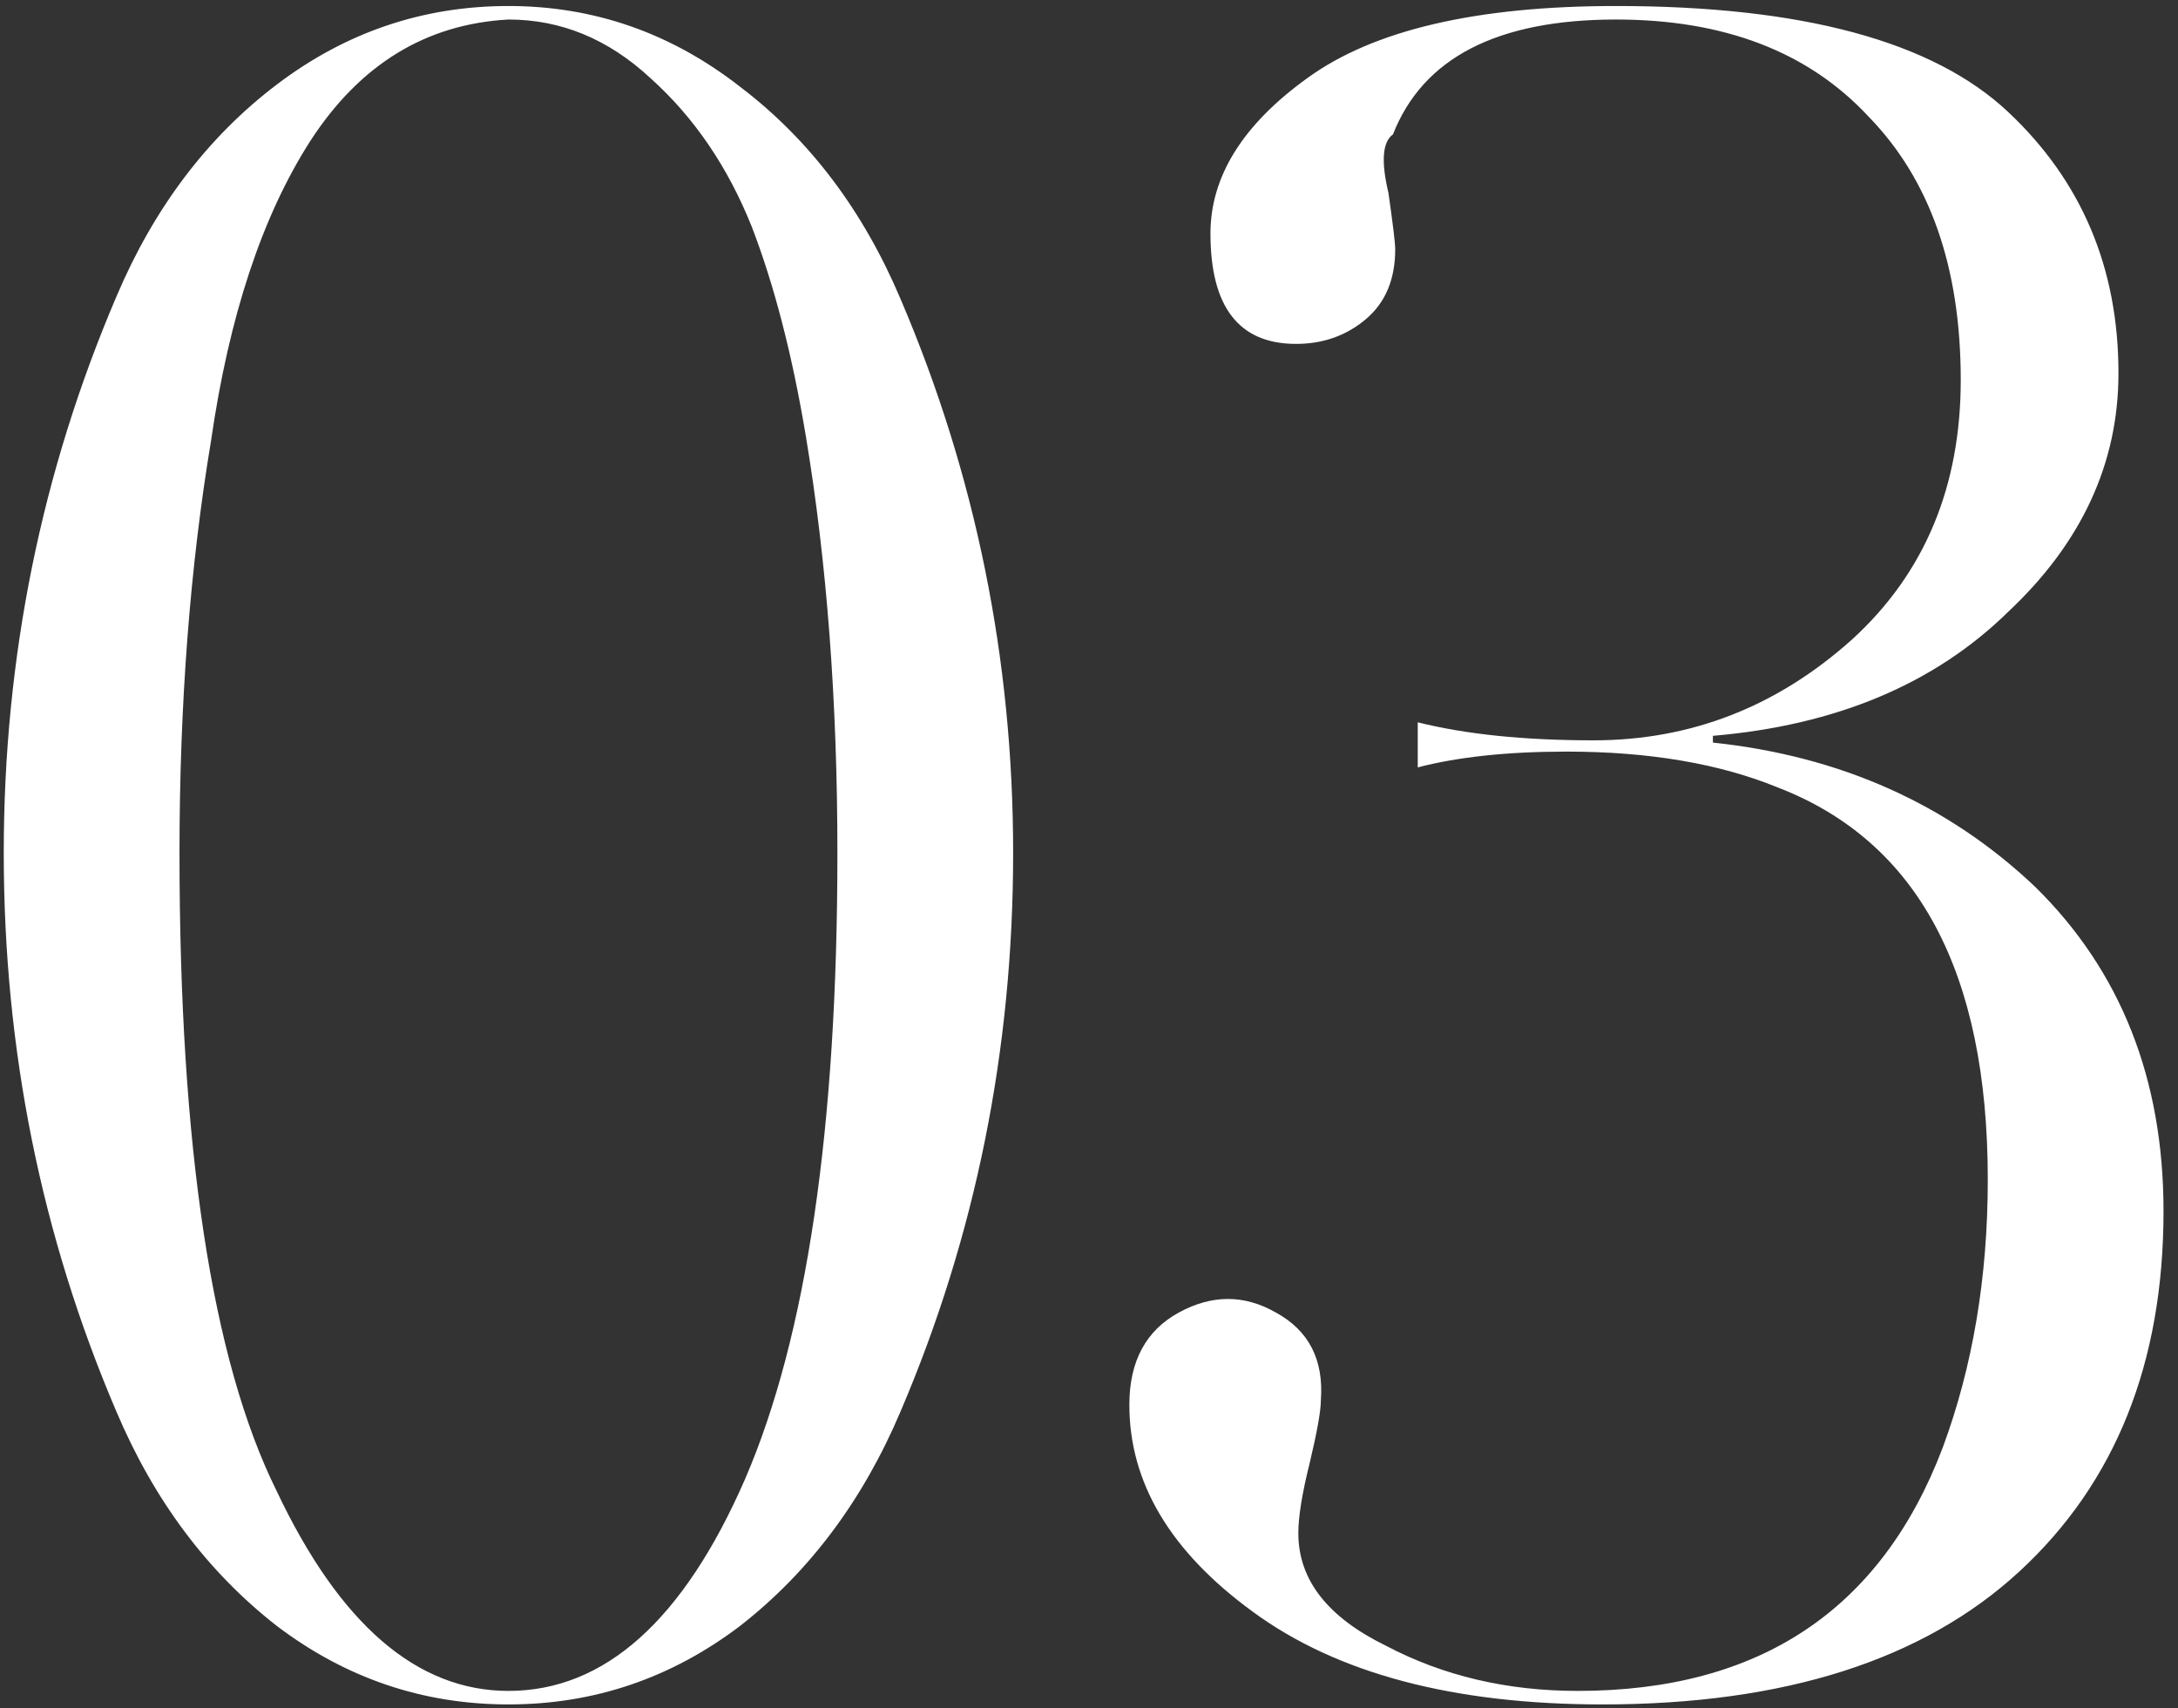 <?xml version="1.0" encoding="UTF-8"?> <svg xmlns="http://www.w3.org/2000/svg" width="116" height="91" viewBox="0 0 116 91" fill="none"><rect x="0" y="0" width="116" height="91" fill="#333333" stroke="none"/> <path d="M53.96 45.44C53.96 55.92 51.96 65.84 47.96 75.2C45.96 79.92 43.12 83.72 39.44 86.6C35.76 89.4 31.64 90.8 27.08 90.8C22.52 90.8 18.4 89.4 14.72 86.6C11.04 83.72 8.2 79.92 6.2 75.2C2.2 65.84 0.2 55.92 0.2 45.44C0.2 35.04 2.2 25.16 6.2 15.8C8.2 11.08 11.04 7.32 14.72 4.52C18.4 1.72 22.52 0.32 27.08 0.32C31.64 0.32 35.76 1.76 39.44 4.64C43.12 7.44 45.96 11.2 47.96 15.92C51.96 25.28 53.96 35.12 53.96 45.44ZM44.6 45.44C44.6 37.36 44.04 29.96 42.92 23.24C42.2 18.92 41.24 15.2 40.04 12.08C38.76 8.88 36.96 6.24 34.64 4.16C32.4 2.08 29.88 1.04 27.08 1.04C22.68 1.28 19.16 3.44 16.52 7.52C13.96 11.52 12.2 16.84 11.24 23.48C10.12 30.2 9.56 37.52 9.56 45.44C9.56 61.12 11.28 72.44 14.72 79.4C18.08 86.52 22.2 90.08 27.08 90.08C32.2 90.08 36.4 86.32 39.68 78.8C42.96 71.2 44.6 60.08 44.6 45.44ZM115.229 64.52C115.229 72.6 112.669 79 107.549 83.72C102.429 88.44 95.029 90.8 85.349 90.8C77.429 90.8 71.229 89.16 66.749 85.88C62.349 82.68 60.149 79 60.149 74.84C60.149 72.52 61.029 70.88 62.789 69.92C64.549 68.96 66.269 68.96 67.949 69.92C69.709 70.88 70.509 72.44 70.349 74.6C70.349 75.16 70.149 76.28 69.749 77.96C69.349 79.56 69.149 80.8 69.149 81.68C69.149 84.16 70.709 86.16 73.829 87.68C76.869 89.28 80.269 90.08 84.029 90.08C93.709 90.08 100.189 85.76 103.469 77.12C105.069 72.8 105.869 68.04 105.869 62.84C105.869 51.8 102.149 44.84 94.709 41.96C91.589 40.68 87.829 40.04 83.429 40.04C80.309 40.04 77.669 40.32 75.509 40.88V38.48C78.069 39.12 81.189 39.44 84.869 39.44C90.069 39.44 94.669 37.64 98.669 34.04C102.509 30.52 104.429 25.92 104.429 20.24C104.429 14.24 102.789 9.56 99.509 6.2C96.309 2.76 91.829 1.04 86.069 1.04C79.749 1.04 75.789 3.08 74.189 7.16C73.629 7.56 73.549 8.6 73.949 10.28C74.189 11.96 74.309 12.96 74.309 13.28C74.309 14.88 73.789 16.12 72.749 17C71.709 17.88 70.469 18.32 69.029 18.32C65.989 18.32 64.469 16.36 64.469 12.44C64.469 9.4 66.189 6.64 69.629 4.16C73.149 1.6 78.629 0.32 86.069 0.32C95.989 0.32 102.949 2.2 106.949 5.96C110.869 9.64 112.829 14.28 112.829 19.88C112.829 24.68 110.869 28.92 106.949 32.6C103.029 36.44 97.789 38.64 91.229 39.2V39.56C98.029 40.28 103.749 42.84 108.389 47.24C112.949 51.72 115.229 57.48 115.229 64.52Z" fill="white"></path> </svg> 